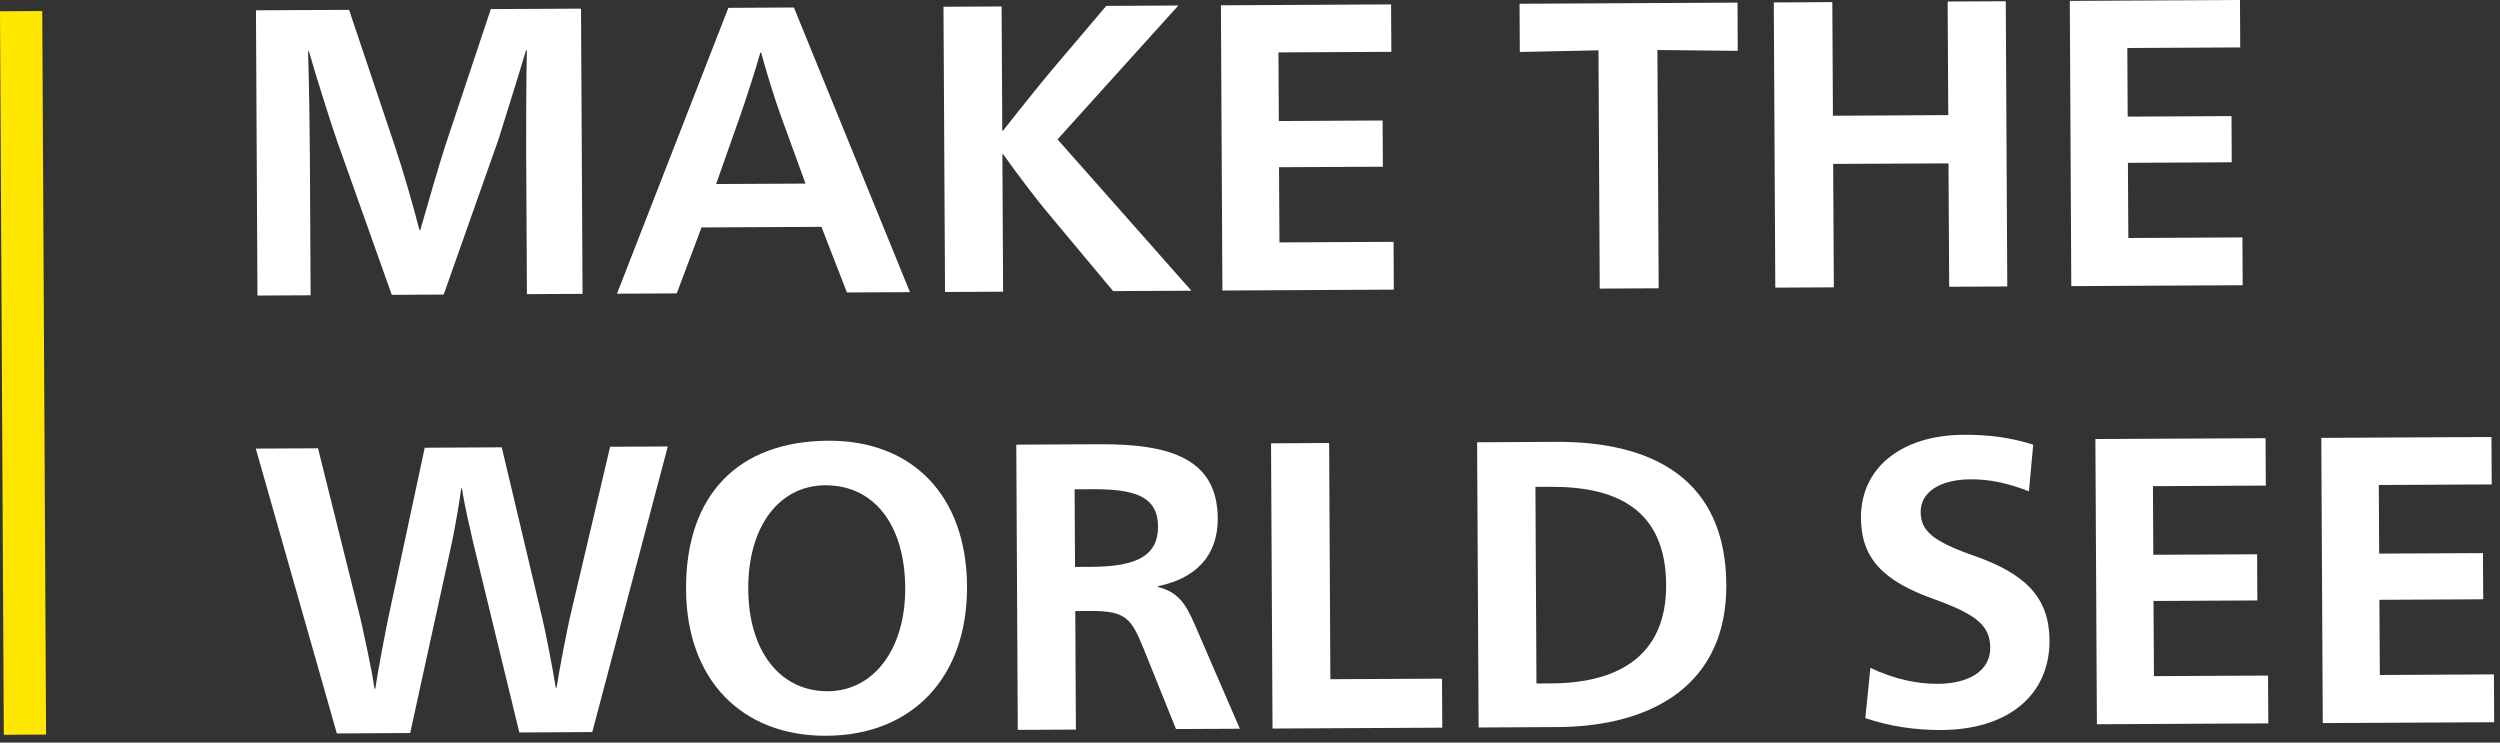 <svg width="101px" height="30px" viewBox="0 0 101 30" version="1.1" xmlns="http://www.w3.org/2000/svg" xmlns:xlink="http://www.w3.org/1999/xlink">
                
                    <rect x="0" y="0" width="101" height="30" fill="#333333" stroke="none"/>
                
                    <g id="Page-1" stroke="none" stroke-width="1" fill="none" fill-rule="evenodd">
                        <g id="Footer" transform="translate(-1020, -303)">
                            <g id="Component-/-Footer-/-Desktop">
                                <g id="Footer/New">
                                    <g id="Group-3" transform="translate(150, 72)">
                                        <g id="Graphic-elements-/-Branding-/-02-Dark-theme-/-Payoff--/-White" transform="translate(870, 231)">
                                            <g id="Group">
                                                <polygon id="Fill-43" fill="#FFFFFF" points="93.78 17.69 100.655 17.655 100.665 19.571 96.104 19.593 96.118 22.366 100.312 22.345 100.322 24.211 96.128 24.232 96.145 27.27 100.754 27.245 100.764 29.178 93.84 29.213">
                                                </polygon>
                                                <polygon id="Fill-40" fill="#FFFFFF" points="84.654 17.737 91.529 17.703 91.539 19.618 86.979 19.641 86.993 22.413 91.187 22.393 91.197 24.258 87.002 24.279 87.019 27.316 91.629 27.293 91.639 29.224 84.714 29.26">
                                                </polygon>
                                                <path d="M81.969,19.849 C81.052,19.49 80.318,19.36 79.603,19.364 C78.371,19.371 77.591,19.888 77.595,20.681 C77.6,21.389 77.984,21.834 79.702,22.435 C81.87,23.182 82.791,24.169 82.8,25.87 C82.812,28.082 81.121,29.478 78.441,29.492 C77.326,29.497 76.326,29.336 75.359,29.013 L75.564,26.982 C76.566,27.455 77.482,27.632 78.298,27.627 C79.53,27.62 80.409,27.104 80.405,26.18 C80.4,25.305 79.914,24.846 78.147,24.21 C76.079,23.477 75.191,22.557 75.183,20.923 C75.173,18.877 76.846,17.579 79.328,17.565 C80.359,17.56 81.226,17.674 82.142,17.965 L81.969,19.849 Z" id="Fill-37" fill="#FFFFFF">
                                                </path>
                                                <path d="M62.073,27.612 L62.689,27.609 C65.268,27.596 67.328,26.577 67.312,23.622 C67.295,20.518 65.226,19.654 62.647,19.668 L62.031,19.671 L62.073,27.612 Z M62.854,17.851 C66.782,17.83 69.721,19.367 69.743,23.626 C69.764,27.654 66.759,29.354 62.916,29.374 L59.736,29.39 L59.675,17.868 L62.854,17.851 Z" id="Fill-34" fill="#FFFFFF">
                                                </path>
                                                <polygon id="Fill-31" fill="#FFFFFF" points="51.35 17.911 53.697 17.897 53.747 27.44 58.257 27.418 58.268 29.398 51.41 29.433">
                                                </polygon>
                                                <path d="M43.431,22.904 L44.113,22.9 C45.962,22.892 46.789,22.424 46.784,21.27 C46.777,20.013 45.778,19.756 44.096,19.764 L43.414,19.768 L43.431,22.904 Z M41.058,17.964 L44.42,17.947 C47.283,17.932 49.184,18.533 49.197,20.944 C49.205,22.462 48.295,23.375 46.781,23.681 L46.781,23.713 C47.597,23.923 47.9,24.383 48.271,25.24 L50.09,29.441 L47.51,29.453 L46.196,26.191 C45.705,24.99 45.488,24.675 44.057,24.684 L43.441,24.687 L43.466,29.475 L41.118,29.487 L41.058,17.964 Z" id="Fill-28" fill="#FFFFFF">
                                                </path>
                                                <path d="M30.229,23.798 C30.242,26.308 31.516,27.936 33.447,27.926 C35.295,27.917 36.584,26.225 36.571,23.748 C36.557,21.173 35.285,19.595 33.338,19.605 C31.472,19.615 30.217,21.275 30.229,23.798 M39.068,23.687 C39.087,27.368 36.853,29.709 33.391,29.725 C29.962,29.743 27.735,27.46 27.717,23.811 C27.696,19.999 29.816,17.824 33.46,17.805 C36.873,17.787 39.049,20.038 39.068,23.687" id="Fill-25" fill="#FFFFFF">
                                                </path>
                                                <path d="M19.11,21.892 C18.991,21.365 18.752,20.358 18.665,19.731 L18.633,19.731 C18.552,20.359 18.375,21.35 18.261,21.896 L16.571,29.614 L13.608,29.631 L10.334,18.123 L12.848,18.111 L14.565,25.002 C14.65,25.382 15.025,27.047 15.129,27.823 L15.162,27.823 C15.276,27.046 15.6,25.377 15.68,24.995 L17.159,18.088 L20.271,18.072 L21.906,24.964 C22.008,25.361 22.333,27.025 22.454,27.783 L22.486,27.783 C22.599,27.023 22.924,25.389 23.021,24.959 L24.649,18.049 L26.979,18.037 L23.928,29.575 L20.981,29.592 L19.11,21.892 Z" id="Fill-22" fill="#FFFFFF">
                                                </path>
                                                <polygon id="Fill-19" fill="#FFFFFF" points="83.62 0.036 90.495 4.73695157e-15 90.505 1.916 85.944 1.939 85.958 4.712 90.153 4.69 90.162 6.556 85.968 6.578 85.985 9.615 90.594 9.592 90.604 11.523 83.68 11.559">
                                                </polygon>
                                                <polygon id="Fill-16" fill="#FFFFFF" points="71.661 0.099 74.026 0.085 74.05 4.676 78.71 4.65 78.685 0.062 81.033 0.05 81.094 11.573 78.747 11.585 78.72 6.6 74.06 6.622 74.087 11.608 71.722 11.62">
                                                </polygon>
                                                <polygon id="Fill-13" fill="#FFFFFF" points="70.205 2.054 66.959 2.02 67.01 11.647 64.629 11.659 64.579 2.033 61.4 2.1 61.39 0.152 70.195 0.106">
                                                </polygon>
                                                <polygon id="Fill-10" fill="#FFFFFF" points="49.325 0.214 56.2 0.178 56.21 2.094 51.65 2.117 51.664 4.89 55.858 4.868 55.868 6.735 51.673 6.756 51.69 9.793 56.3 9.77 56.31 11.701 49.385 11.737">
                                                </polygon>
                                                <path d="M40.526,11.784 L38.179,11.796 L38.117,0.273 L40.465,0.261 L40.492,5.278 L40.524,5.278 C40.987,4.681 42.078,3.323 42.525,2.793 L44.693,0.238 L47.605,0.223 L42.724,5.63 L48.133,11.745 L44.97,11.76 L42.39,8.67 C41.954,8.161 41.15,7.107 40.53,6.235 L40.496,6.236 L40.526,11.784 Z" id="Fill-7" fill="#FFFFFF">
                                                </path>
                                                <path d="M31.564,4.73 C31.31,4.039 30.904,2.72 30.752,2.126 L30.718,2.126 C30.554,2.721 30.129,4.045 29.882,4.739 L28.931,7.435 L32.543,7.417 L31.564,4.73 Z M36.762,11.802 L34.216,11.816 L33.186,9.165 L28.342,9.188 L27.341,11.853 L24.926,11.865 L29.426,0.317 L32.074,0.303 L36.762,11.802 Z" id="Fill-4" fill="#FFFFFF">
                                                </path>
                                                <path d="M15.946,5.885 C16.267,6.841 16.674,8.227 16.946,9.297 L16.979,9.297 C17.29,8.224 17.683,6.834 17.993,5.873 L19.829,0.367 L23.473,0.349 L23.535,11.872 L21.288,11.883 L21.258,6.254 C21.253,5.133 21.258,3.349 21.285,2.027 L21.253,2.027 C20.925,3.133 20.401,4.789 20.139,5.632 L17.925,11.9 L15.828,11.912 L13.631,5.732 C13.446,5.22 12.735,2.979 12.48,2.073 L12.446,2.073 C12.487,3.394 12.513,5.176 12.519,6.3 L12.549,11.929 L10.401,11.94 L10.341,0.416 L14.103,0.398 L15.946,5.885 Z" id="Fill-1" fill="#FFFFFF">
                                                </path>
                                                <polygon id="Yellow-bar" fill="#FFE700" points="1.861 29.676 0.154 29.686 -1.14345274e-12 0.455 1.707 0.446">
                                                </polygon>
                                            </g>
                                        </g>
                                    </g>
                                </g>
                            </g>
                        </g>
                    </g>
                
                </svg>
